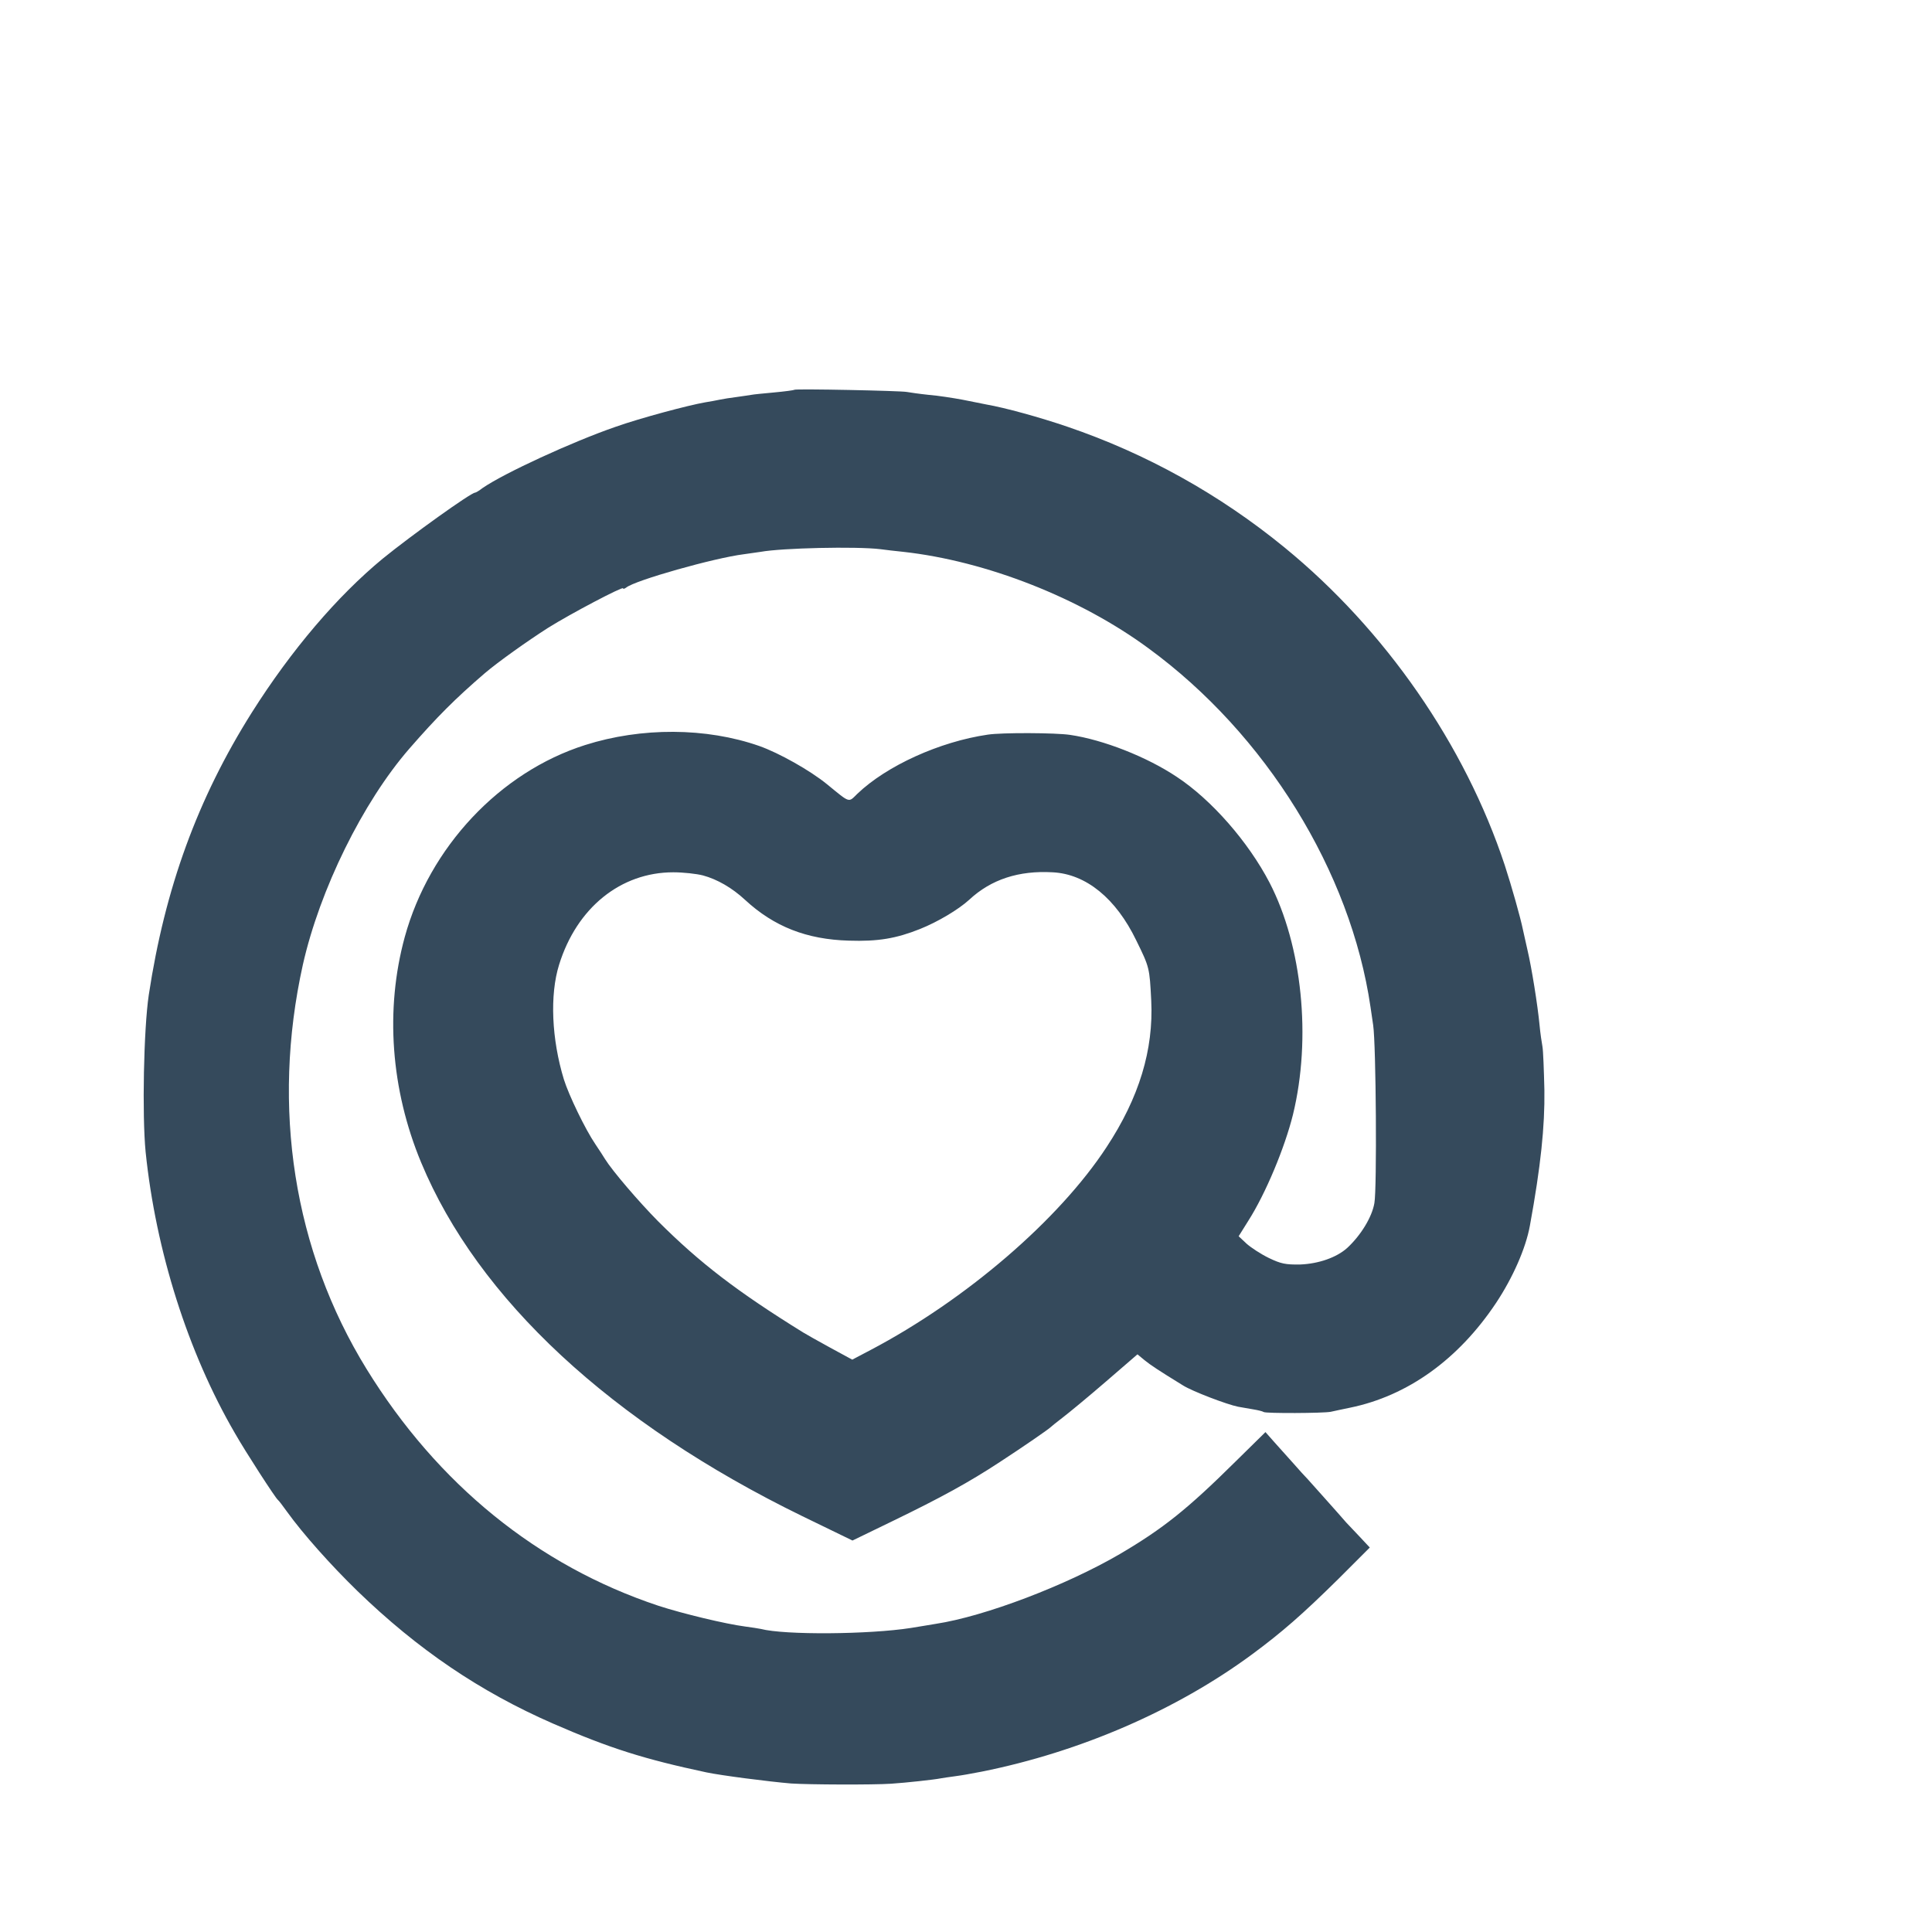 <?xml version="1.0" standalone="no"?>
<!DOCTYPE svg PUBLIC "-//W3C//DTD SVG 20010904//EN"
 "http://www.w3.org/TR/2001/REC-SVG-20010904/DTD/svg10.dtd">
<svg version="1.0" xmlns="http://www.w3.org/2000/svg"
 width="16pt" height="16pt" viewBox="0 0 16 16"
 preserveAspectRatio="xMidYMid meet">
<g transform="translate(0,16) scale(0.002,-0.002)"
fill="#354A5C" stroke="none">
<path d="M3289 6386 c-2 -2 -40 -7 -83 -11 -43 -4 -86 -8 -95 -10 -9 -1 -36
-6 -61 -9 -25 -3 -56 -8 -70 -11 -14 -3 -41 -8 -60 -11 -70 -12 -268 -65 -370
-101 -180 -62 -464 -193 -552 -254 -14 -11 -28 -19 -31 -19 -17 0 -264 -177
-382 -273 -188 -155 -379 -379 -542 -637 -225 -357 -360 -728 -427 -1170 -21
-141 -28 -497 -13 -650 42 -409 175 -830 370 -1165 45 -79 167 -267 177 -275
4 -3 21 -25 38 -49 66 -92 183 -223 292 -329 251 -243 508 -417 810 -549 234
-102 377 -147 635 -202 62 -13 256 -38 350 -46 75 -5 341 -6 415 -1 61 4 180
17 204 22 11 2 38 6 61 9 37 5 56 9 110 19 409 82 807 255 1120 486 123 91
207 164 359 314 l128 128 -43 46 c-24 25 -48 51 -54 57 -38 44 -144 162 -160
180 -11 11 -38 41 -59 65 -22 25 -57 64 -78 87 l-38 43 -123 -121 c-200 -198
-300 -278 -480 -384 -223 -130 -559 -258 -762 -289 -22 -4 -68 -11 -103 -17
-173 -27 -522 -30 -622 -4 -8 2 -37 6 -65 10 -78 10 -258 53 -359 86 -499 166
-914 503 -1208 980 -302 490 -395 1083 -264 1674 70 311 248 673 441 895 115
132 190 207 312 312 55 47 176 133 262 188 94 59 311 173 311 164 0 -4 6 -2
13 3 36 30 366 123 487 138 30 4 62 9 70 10 88 16 395 23 495 11 22 -3 65 -8
95 -11 343 -38 731 -190 1015 -399 487 -356 838 -925 920 -1486 3 -19 8 -53
11 -75 12 -80 16 -679 5 -737 -10 -58 -56 -133 -112 -185 -44 -40 -119 -66
-195 -69 -61 -1 -80 3 -130 27 -33 16 -74 43 -92 59 l-33 31 40 64 c72 113
151 303 185 440 77 317 38 699 -97 960 -88 169 -240 343 -384 438 -124 83
-305 154 -442 174 -59 9 -283 10 -341 1 -199 -29 -419 -129 -540 -245 -38 -37
-28 -40 -126 40 -70 57 -198 129 -280 158 -220 77 -488 78 -721 4 -353 -112
-645 -423 -747 -795 -82 -300 -58 -631 68 -934 235 -565 787 -1078 1578 -1464
l208 -101 167 81 c200 97 315 160 443 244 98 64 201 135 210 144 3 3 25 21 50
40 25 19 105 85 178 148 l132 114 29 -24 c26 -21 56 -41 160 -105 38 -24 182
-79 228 -88 16 -3 44 -8 63 -11 19 -3 39 -8 43 -11 10 -6 245 -5 277 1 14 3
50 11 80 17 239 49 449 200 605 434 69 104 123 226 140 320 45 246 62 411 60
561 -2 83 -5 164 -8 180 -3 16 -9 56 -12 89 -8 84 -33 239 -50 311 -8 34 -16
73 -19 85 -10 49 -46 177 -75 266 -165 499 -495 975 -912 1316 -269 220 -573
389 -899 500 -117 40 -260 79 -335 92 -16 3 -61 12 -100 20 -38 7 -101 17
-140 20 -38 4 -79 10 -90 12 -24 5 -461 14 -466 9z m-378 -2011 c59 -16 120
-51 174 -101 120 -111 255 -164 430 -169 121 -4 196 9 294 48 75 30 160 81
204 121 91 85 206 122 346 114 138 -7 262 -108 346 -282 55 -112 55 -113 62
-249 10 -204 -50 -402 -185 -607 -197 -301 -582 -632 -977 -840 l-76 -40 -92
50 c-51 28 -101 56 -112 63 -271 168 -426 286 -601 461 -78 79 -188 207 -219
257 -5 9 -23 36 -39 60 -43 63 -111 205 -131 269 -51 167 -59 350 -20 475 73
236 255 383 473 383 41 0 96 -6 123 -13z"/>
</g>
</svg>
